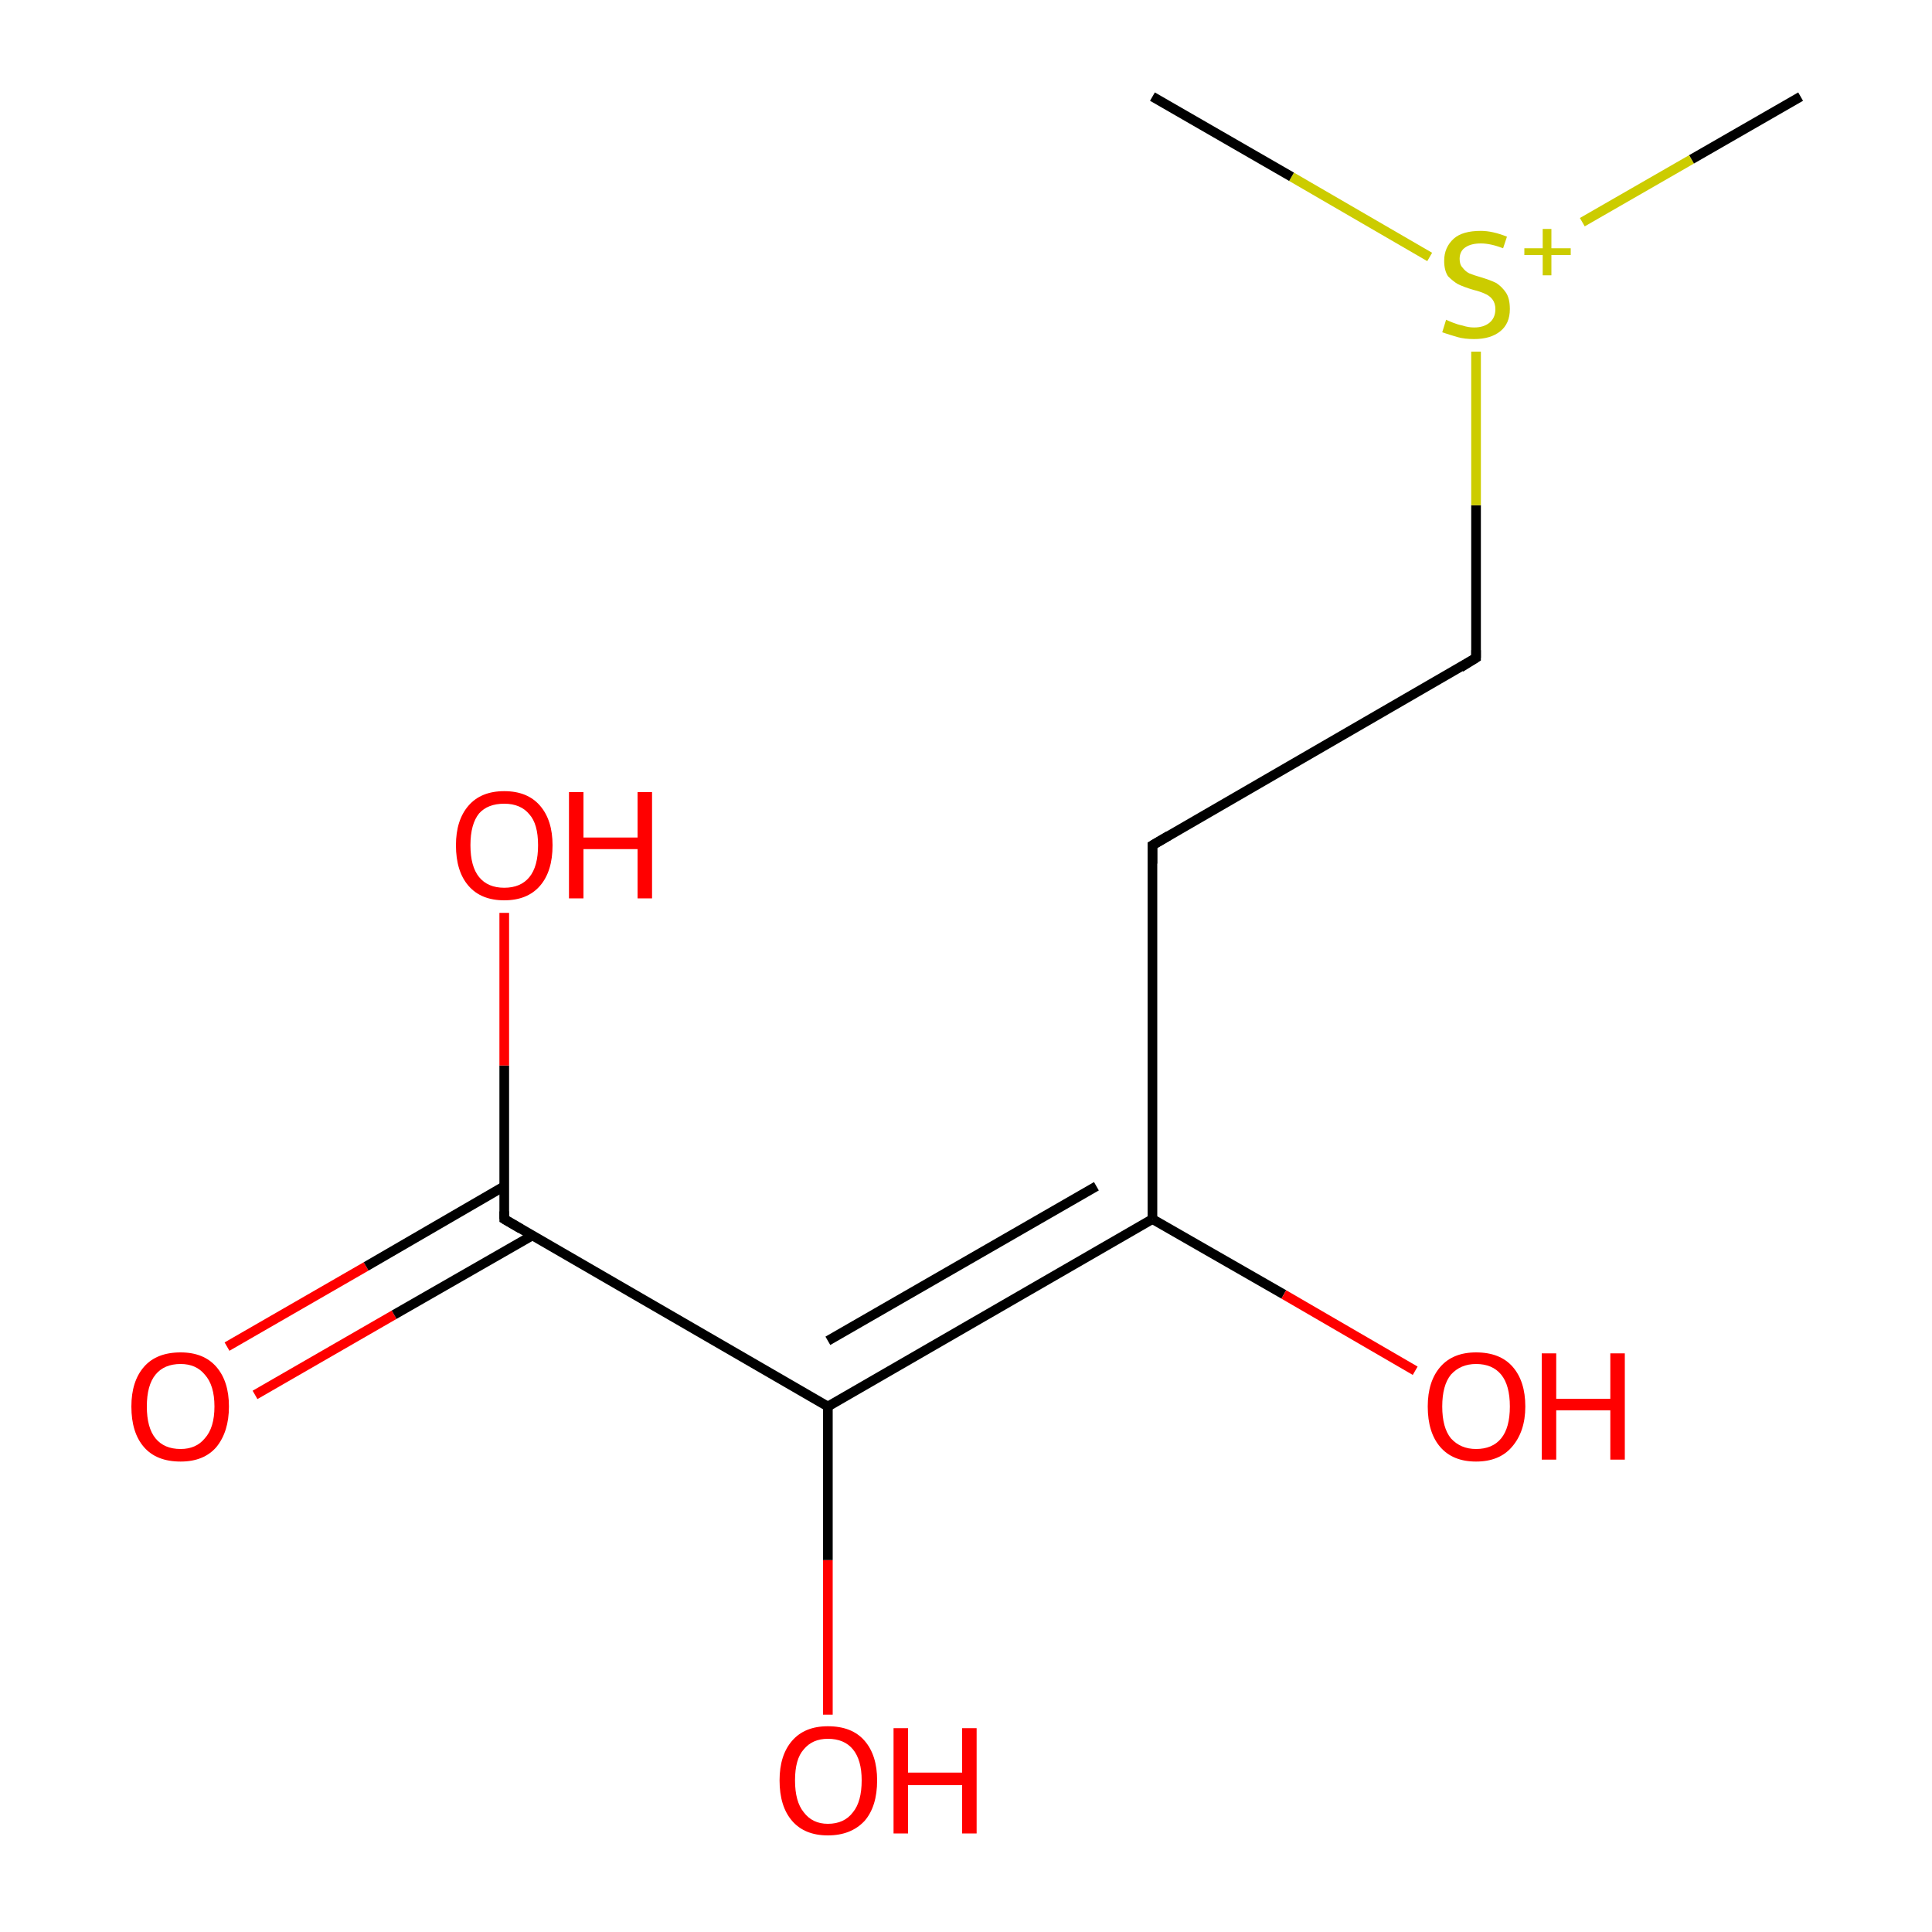 <?xml version='1.0' encoding='iso-8859-1'?>
<svg version='1.1' baseProfile='full'
              xmlns='http://www.w3.org/2000/svg'
                      xmlns:rdkit='http://www.rdkit.org/xml'
                      xmlns:xlink='http://www.w3.org/1999/xlink'
                  xml:space='preserve'
width='200px' height='200px' viewBox='0 0 200 200'>
<!-- END OF HEADER -->
<rect style='opacity:1.0;fill:#FFFFFF;stroke:none' width='200.0' height='200.0' x='0.0' y='0.0'> </rect>
<path class='bond-0 atom-5 atom-4' d='M 23.5,139.4 L 37.9,131.1' style='fill:none;fill-rule:evenodd;stroke:#FF0000;stroke-width:1.0px;stroke-linecap:butt;stroke-linejoin:miter;stroke-opacity:1' />
<path class='bond-0 atom-5 atom-4' d='M 37.9,131.1 L 52.2,122.8' style='fill:none;fill-rule:evenodd;stroke:#000000;stroke-width:1.0px;stroke-linecap:butt;stroke-linejoin:miter;stroke-opacity:1' />
<path class='bond-0 atom-5 atom-4' d='M 26.4,144.4 L 40.8,136.1' style='fill:none;fill-rule:evenodd;stroke:#FF0000;stroke-width:1.0px;stroke-linecap:butt;stroke-linejoin:miter;stroke-opacity:1' />
<path class='bond-0 atom-5 atom-4' d='M 40.8,136.1 L 55.1,127.9' style='fill:none;fill-rule:evenodd;stroke:#000000;stroke-width:1.0px;stroke-linecap:butt;stroke-linejoin:miter;stroke-opacity:1' />
<path class='bond-1 atom-4 atom-3' d='M 52.2,126.2 L 52.2,110.3' style='fill:none;fill-rule:evenodd;stroke:#000000;stroke-width:1.0px;stroke-linecap:butt;stroke-linejoin:miter;stroke-opacity:1' />
<path class='bond-1 atom-4 atom-3' d='M 52.2,110.3 L 52.2,94.5' style='fill:none;fill-rule:evenodd;stroke:#FF0000;stroke-width:1.0px;stroke-linecap:butt;stroke-linejoin:miter;stroke-opacity:1' />
<path class='bond-2 atom-4 atom-0' d='M 52.2,126.2 L 85.7,145.6' style='fill:none;fill-rule:evenodd;stroke:#000000;stroke-width:1.0px;stroke-linecap:butt;stroke-linejoin:miter;stroke-opacity:1' />
<path class='bond-3 atom-6 atom-0' d='M 85.7,177.5 L 85.7,161.5' style='fill:none;fill-rule:evenodd;stroke:#FF0000;stroke-width:1.0px;stroke-linecap:butt;stroke-linejoin:miter;stroke-opacity:1' />
<path class='bond-3 atom-6 atom-0' d='M 85.7,161.5 L 85.7,145.6' style='fill:none;fill-rule:evenodd;stroke:#000000;stroke-width:1.0px;stroke-linecap:butt;stroke-linejoin:miter;stroke-opacity:1' />
<path class='bond-4 atom-0 atom-1' d='M 85.7,145.6 L 119.3,126.2' style='fill:none;fill-rule:evenodd;stroke:#000000;stroke-width:1.0px;stroke-linecap:butt;stroke-linejoin:miter;stroke-opacity:1' />
<path class='bond-4 atom-0 atom-1' d='M 85.7,138.8 L 113.5,122.8' style='fill:none;fill-rule:evenodd;stroke:#000000;stroke-width:1.0px;stroke-linecap:butt;stroke-linejoin:miter;stroke-opacity:1' />
<path class='bond-5 atom-1 atom-2' d='M 119.3,126.2 L 119.3,87.5' style='fill:none;fill-rule:evenodd;stroke:#000000;stroke-width:1.0px;stroke-linecap:butt;stroke-linejoin:miter;stroke-opacity:1' />
<path class='bond-6 atom-1 atom-7' d='M 119.3,126.2 L 132.9,134.0' style='fill:none;fill-rule:evenodd;stroke:#000000;stroke-width:1.0px;stroke-linecap:butt;stroke-linejoin:miter;stroke-opacity:1' />
<path class='bond-6 atom-1 atom-7' d='M 132.9,134.0 L 146.5,141.9' style='fill:none;fill-rule:evenodd;stroke:#FF0000;stroke-width:1.0px;stroke-linecap:butt;stroke-linejoin:miter;stroke-opacity:1' />
<path class='bond-7 atom-8 atom-2' d='M 152.8,68.1 L 119.3,87.5' style='fill:none;fill-rule:evenodd;stroke:#000000;stroke-width:1.0px;stroke-linecap:butt;stroke-linejoin:miter;stroke-opacity:1' />
<path class='bond-8 atom-8 atom-9' d='M 152.8,68.1 L 152.8,52.3' style='fill:none;fill-rule:evenodd;stroke:#000000;stroke-width:1.0px;stroke-linecap:butt;stroke-linejoin:miter;stroke-opacity:1' />
<path class='bond-8 atom-8 atom-9' d='M 152.8,52.3 L 152.8,36.4' style='fill:none;fill-rule:evenodd;stroke:#CCCC00;stroke-width:1.0px;stroke-linecap:butt;stroke-linejoin:miter;stroke-opacity:1' />
<path class='bond-9 atom-11 atom-9' d='M 186.4,10.0 L 175.1,16.5' style='fill:none;fill-rule:evenodd;stroke:#000000;stroke-width:1.0px;stroke-linecap:butt;stroke-linejoin:miter;stroke-opacity:1' />
<path class='bond-9 atom-11 atom-9' d='M 175.1,16.5 L 163.8,23.0' style='fill:none;fill-rule:evenodd;stroke:#CCCC00;stroke-width:1.0px;stroke-linecap:butt;stroke-linejoin:miter;stroke-opacity:1' />
<path class='bond-10 atom-9 atom-10' d='M 148.0,26.6 L 133.7,18.3' style='fill:none;fill-rule:evenodd;stroke:#CCCC00;stroke-width:1.0px;stroke-linecap:butt;stroke-linejoin:miter;stroke-opacity:1' />
<path class='bond-10 atom-9 atom-10' d='M 133.7,18.3 L 119.3,10.0' style='fill:none;fill-rule:evenodd;stroke:#000000;stroke-width:1.0px;stroke-linecap:butt;stroke-linejoin:miter;stroke-opacity:1' />
<path d='M 119.3,89.4 L 119.3,87.5 L 121.0,86.5' style='fill:none;stroke:#000000;stroke-width:1.0px;stroke-linecap:butt;stroke-linejoin:miter;stroke-opacity:1;' />
<path d='M 52.2,125.4 L 52.2,126.2 L 53.9,127.2' style='fill:none;stroke:#000000;stroke-width:1.0px;stroke-linecap:butt;stroke-linejoin:miter;stroke-opacity:1;' />
<path d='M 151.2,69.1 L 152.8,68.1 L 152.8,67.3' style='fill:none;stroke:#000000;stroke-width:1.0px;stroke-linecap:butt;stroke-linejoin:miter;stroke-opacity:1;' />
<path class='atom-3' d='M 47.2 87.5
Q 47.2 84.9, 48.5 83.4
Q 49.8 81.9, 52.2 81.9
Q 54.6 81.9, 55.9 83.4
Q 57.2 84.9, 57.2 87.5
Q 57.2 90.2, 55.9 91.7
Q 54.6 93.2, 52.2 93.2
Q 49.8 93.2, 48.5 91.7
Q 47.2 90.2, 47.2 87.5
M 52.2 91.9
Q 53.9 91.9, 54.8 90.8
Q 55.7 89.7, 55.7 87.5
Q 55.7 85.3, 54.8 84.3
Q 53.9 83.2, 52.2 83.2
Q 50.5 83.2, 49.6 84.2
Q 48.7 85.3, 48.7 87.5
Q 48.7 89.7, 49.6 90.8
Q 50.5 91.9, 52.2 91.9
' fill='#FF0000'/>
<path class='atom-3' d='M 58.9 82.0
L 60.4 82.0
L 60.4 86.7
L 66.0 86.7
L 66.0 82.0
L 67.5 82.0
L 67.5 93.0
L 66.0 93.0
L 66.0 87.9
L 60.4 87.9
L 60.4 93.0
L 58.9 93.0
L 58.9 82.0
' fill='#FF0000'/>
<path class='atom-5' d='M 13.6 145.6
Q 13.6 143.0, 14.9 141.5
Q 16.2 140.0, 18.7 140.0
Q 21.1 140.0, 22.4 141.5
Q 23.7 143.0, 23.7 145.6
Q 23.7 148.2, 22.4 149.8
Q 21.1 151.3, 18.7 151.3
Q 16.2 151.3, 14.9 149.8
Q 13.6 148.3, 13.6 145.6
M 18.7 150.0
Q 20.3 150.0, 21.2 148.9
Q 22.2 147.8, 22.2 145.6
Q 22.2 143.4, 21.2 142.3
Q 20.3 141.2, 18.7 141.2
Q 17.0 141.2, 16.1 142.3
Q 15.2 143.4, 15.2 145.6
Q 15.2 147.8, 16.1 148.9
Q 17.0 150.0, 18.7 150.0
' fill='#FF0000'/>
<path class='atom-6' d='M 80.7 184.3
Q 80.7 181.7, 82.0 180.2
Q 83.3 178.7, 85.7 178.7
Q 88.2 178.7, 89.5 180.2
Q 90.8 181.7, 90.8 184.3
Q 90.8 187.0, 89.5 188.5
Q 88.1 190.0, 85.7 190.0
Q 83.3 190.0, 82.0 188.5
Q 80.7 187.0, 80.7 184.3
M 85.7 188.8
Q 87.4 188.8, 88.3 187.6
Q 89.2 186.5, 89.2 184.3
Q 89.2 182.2, 88.3 181.1
Q 87.4 180.0, 85.7 180.0
Q 84.1 180.0, 83.2 181.1
Q 82.3 182.1, 82.3 184.3
Q 82.3 186.5, 83.2 187.6
Q 84.1 188.8, 85.7 188.8
' fill='#FF0000'/>
<path class='atom-6' d='M 92.5 178.9
L 94.0 178.9
L 94.0 183.5
L 99.6 183.5
L 99.6 178.9
L 101.1 178.9
L 101.1 189.8
L 99.6 189.8
L 99.6 184.8
L 94.0 184.8
L 94.0 189.8
L 92.5 189.8
L 92.5 178.9
' fill='#FF0000'/>
<path class='atom-7' d='M 147.8 145.6
Q 147.8 143.0, 149.1 141.5
Q 150.4 140.0, 152.8 140.0
Q 155.3 140.0, 156.6 141.5
Q 157.9 143.0, 157.9 145.6
Q 157.9 148.2, 156.5 149.8
Q 155.2 151.3, 152.8 151.3
Q 150.4 151.3, 149.1 149.8
Q 147.8 148.3, 147.8 145.6
M 152.8 150.0
Q 154.5 150.0, 155.4 148.9
Q 156.3 147.8, 156.3 145.6
Q 156.3 143.4, 155.4 142.3
Q 154.5 141.2, 152.8 141.2
Q 151.2 141.2, 150.2 142.3
Q 149.3 143.4, 149.3 145.6
Q 149.3 147.8, 150.2 148.9
Q 151.2 150.0, 152.8 150.0
' fill='#FF0000'/>
<path class='atom-7' d='M 159.6 140.1
L 161.1 140.1
L 161.1 144.8
L 166.7 144.8
L 166.7 140.1
L 168.2 140.1
L 168.2 151.1
L 166.7 151.1
L 166.7 146.0
L 161.1 146.0
L 161.1 151.1
L 159.6 151.1
L 159.6 140.1
' fill='#FF0000'/>
<path class='atom-9' d='M 149.7 33.1
Q 149.9 33.2, 150.4 33.4
Q 150.9 33.6, 151.4 33.7
Q 152.0 33.9, 152.6 33.9
Q 153.6 33.9, 154.2 33.4
Q 154.8 32.9, 154.8 32.0
Q 154.8 31.4, 154.5 31.0
Q 154.2 30.6, 153.7 30.4
Q 153.3 30.2, 152.5 30.0
Q 151.5 29.7, 150.9 29.4
Q 150.4 29.1, 149.9 28.6
Q 149.5 28.0, 149.5 27.0
Q 149.5 25.6, 150.5 24.7
Q 151.4 23.9, 153.3 23.9
Q 154.5 23.9, 156.0 24.5
L 155.6 25.7
Q 154.3 25.2, 153.3 25.2
Q 152.3 25.2, 151.7 25.6
Q 151.1 26.0, 151.1 26.8
Q 151.1 27.4, 151.4 27.7
Q 151.7 28.1, 152.1 28.3
Q 152.6 28.5, 153.3 28.7
Q 154.3 29.0, 154.9 29.3
Q 155.5 29.7, 155.9 30.3
Q 156.3 30.9, 156.3 32.0
Q 156.3 33.5, 155.3 34.3
Q 154.3 35.1, 152.6 35.1
Q 151.6 35.1, 150.9 34.9
Q 150.2 34.7, 149.3 34.4
L 149.7 33.1
' fill='#CCCC00'/>
<path class='atom-9' d='M 157.8 25.7
L 159.7 25.7
L 159.7 23.7
L 160.6 23.7
L 160.6 25.7
L 162.6 25.7
L 162.6 26.4
L 160.6 26.4
L 160.6 28.5
L 159.7 28.5
L 159.7 26.4
L 157.8 26.4
L 157.8 25.7
' fill='#CCCC00'/>
</svg>
